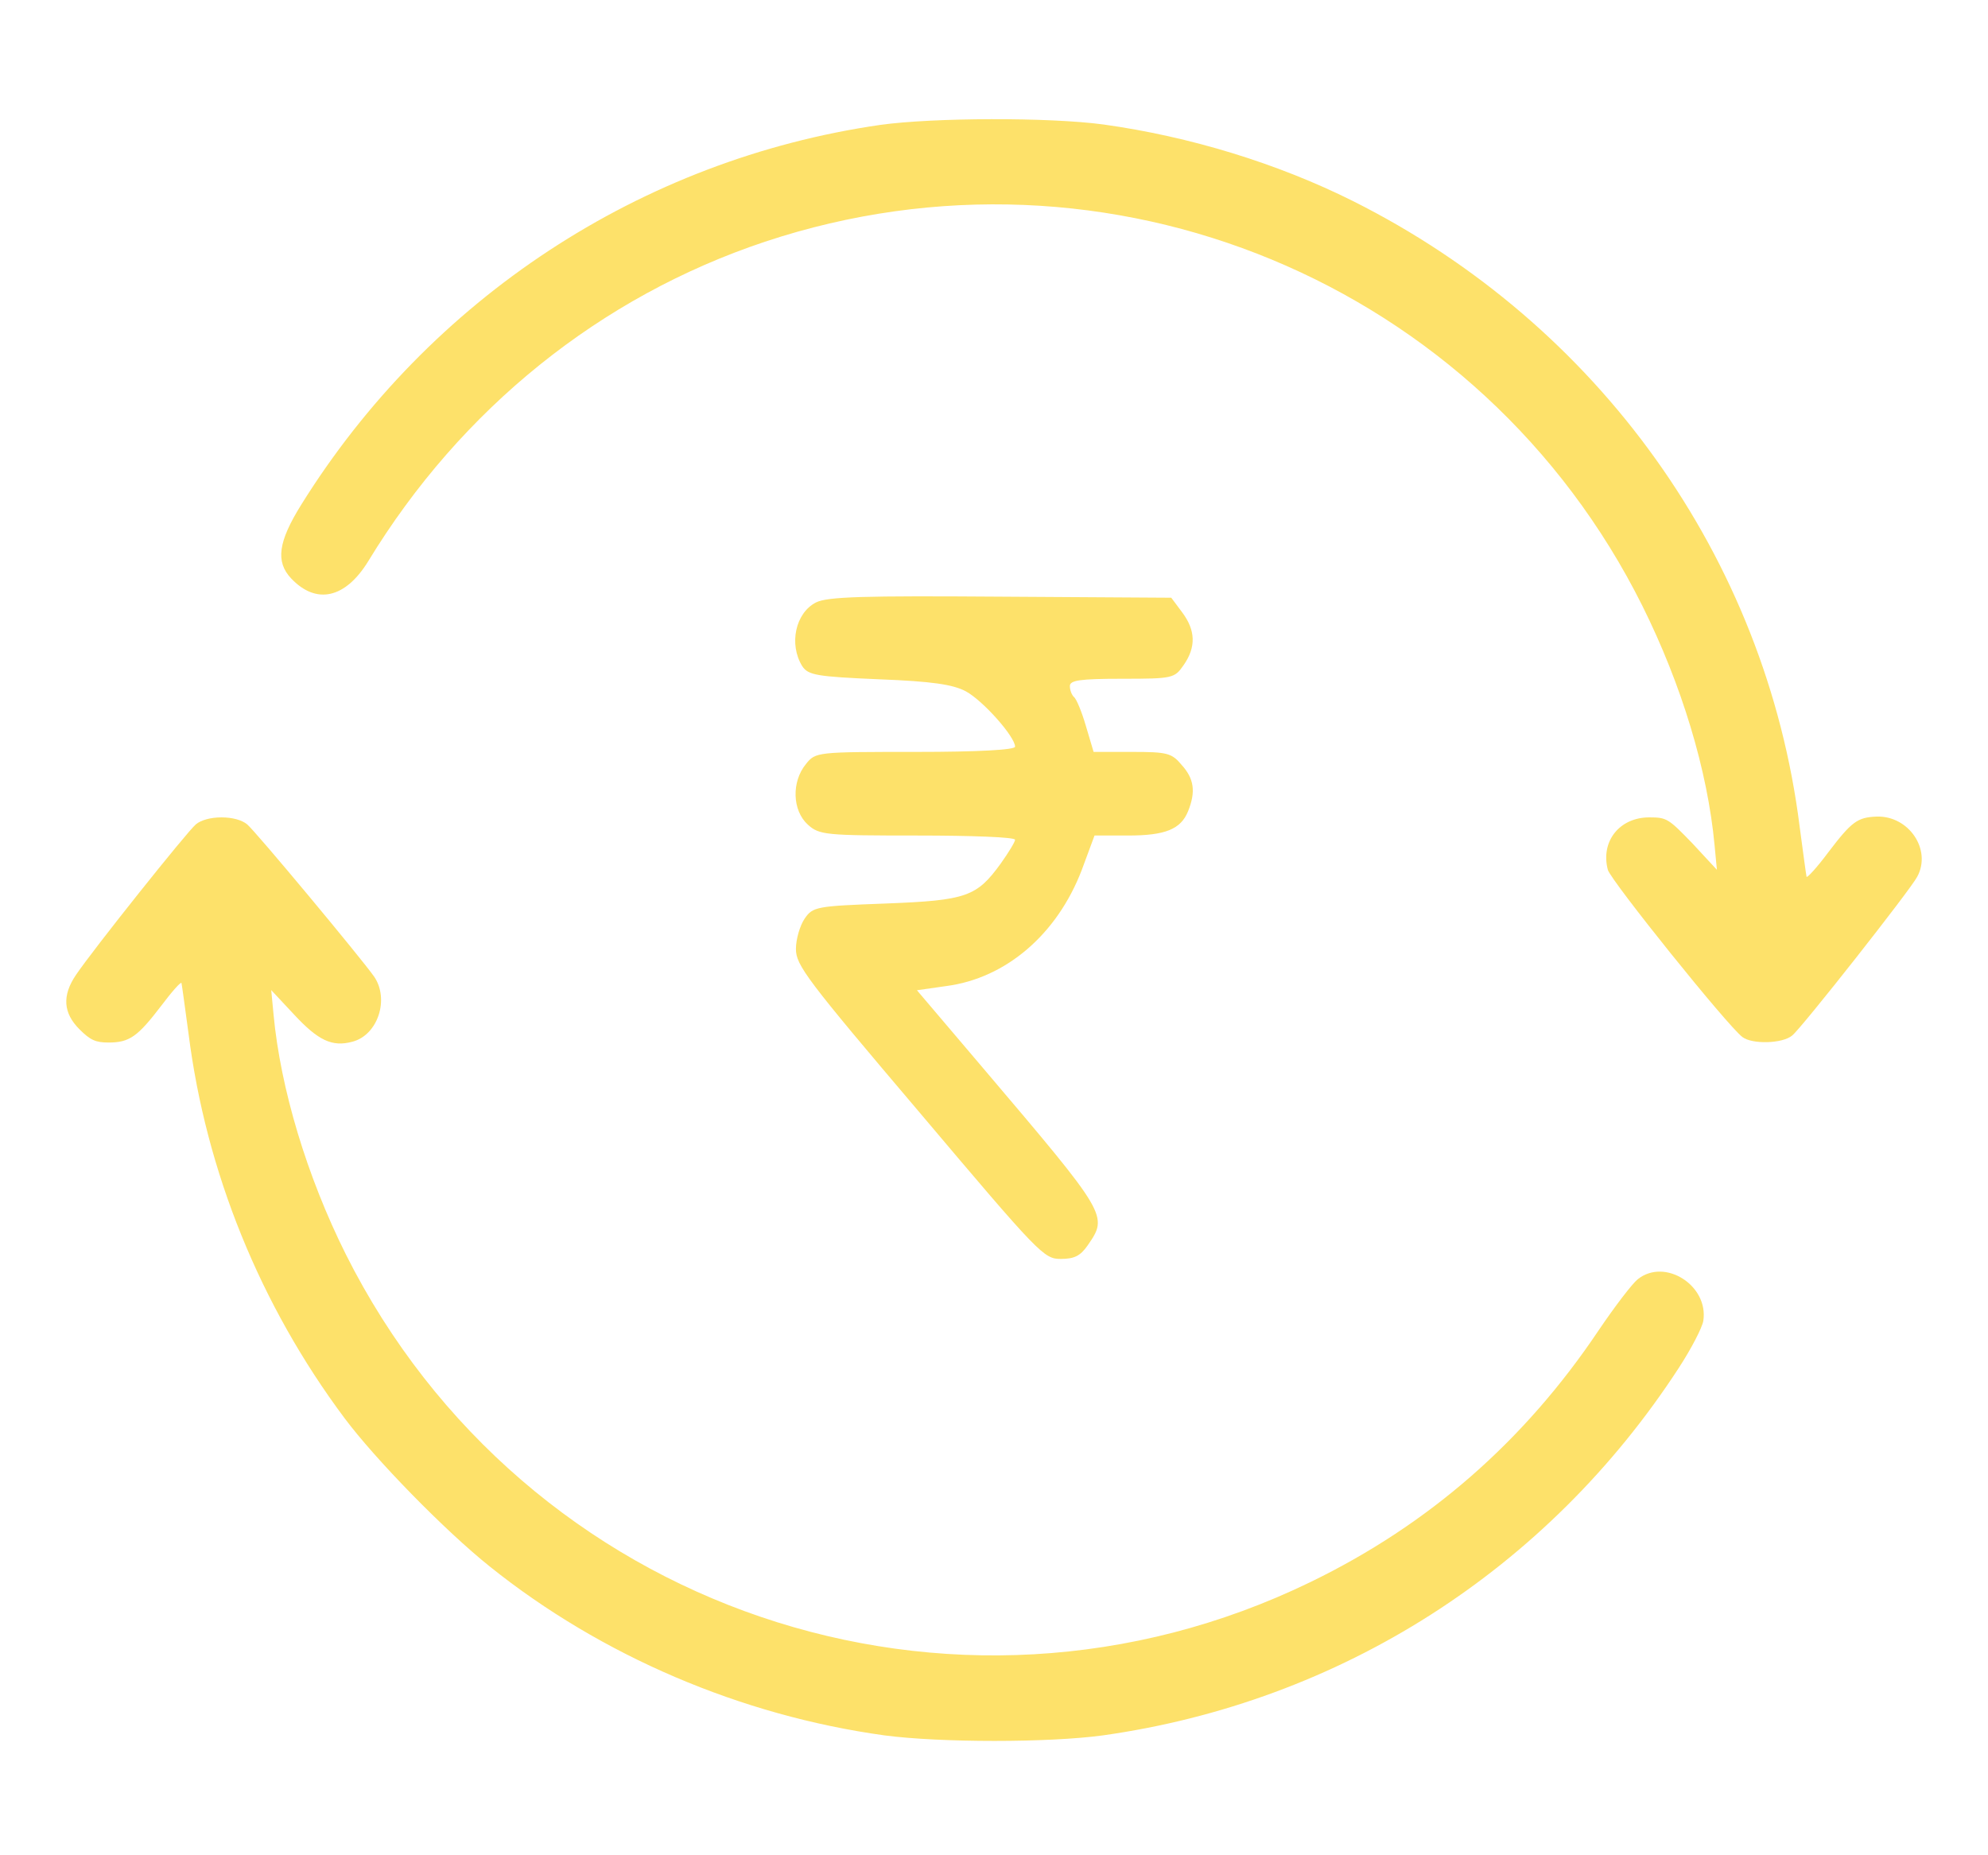 <svg width="30" height="28" viewBox="0 0 30 28" fill="none" xmlns="http://www.w3.org/2000/svg">
<g id="Frame 1000004159">
<g id="Group">
<path id="Vector" d="M13.284 1.885C9.676 2.406 6.483 4.504 4.544 7.62C4.198 8.177 4.157 8.476 4.391 8.727C4.772 9.132 5.212 9.032 5.557 8.47C6.957 6.167 9.066 4.474 11.544 3.648C16.723 1.926 22.347 4.258 24.784 9.143C25.376 10.333 25.768 11.621 25.874 12.758L25.909 13.127L25.54 12.729C25.177 12.354 25.153 12.336 24.889 12.336C24.438 12.336 24.151 12.699 24.263 13.127C24.309 13.291 26.073 15.488 26.295 15.652C26.442 15.763 26.899 15.752 27.045 15.628C27.186 15.517 28.832 13.426 28.932 13.232C29.154 12.822 28.803 12.307 28.317 12.324C28.029 12.336 27.942 12.4 27.59 12.863C27.42 13.092 27.268 13.256 27.262 13.232C27.256 13.209 27.209 12.863 27.157 12.471C26.647 8.417 24.122 4.89 20.414 3.033C19.277 2.465 17.959 2.061 16.653 1.879C15.833 1.768 14.081 1.774 13.284 1.885Z" fill="#FDE16A"/>
<path id="Vector_2" d="M12.314 9.092C12.004 9.25 11.901 9.723 12.107 10.055C12.197 10.189 12.321 10.212 13.265 10.252C14.071 10.283 14.381 10.331 14.574 10.433C14.836 10.575 15.318 11.12 15.318 11.269C15.318 11.317 14.767 11.348 13.816 11.348C12.335 11.348 12.307 11.348 12.163 11.53C11.942 11.798 11.956 12.232 12.19 12.445C12.363 12.602 12.459 12.61 13.844 12.61C14.657 12.61 15.318 12.634 15.318 12.674C15.318 12.705 15.222 12.863 15.105 13.028C14.74 13.533 14.588 13.589 13.368 13.636C12.321 13.675 12.266 13.683 12.142 13.865C12.073 13.967 12.011 14.172 12.011 14.322C12.011 14.567 12.17 14.78 13.878 16.791C15.684 18.929 15.752 19 16.007 19C16.214 19 16.304 18.953 16.414 18.795C16.724 18.345 16.724 18.345 14.836 16.121L13.837 14.945L14.278 14.882C15.181 14.764 15.952 14.101 16.324 13.131L16.517 12.61H17.02C17.585 12.61 17.82 12.516 17.93 12.24C18.047 11.948 18.019 11.751 17.833 11.546C17.682 11.364 17.613 11.348 17.082 11.348H16.503L16.386 10.954C16.324 10.741 16.242 10.544 16.207 10.52C16.173 10.488 16.145 10.417 16.145 10.354C16.145 10.268 16.29 10.244 16.931 10.244C17.702 10.244 17.723 10.236 17.861 10.039C18.054 9.763 18.04 9.51 17.84 9.242L17.675 9.021L15.098 9.005C13.038 8.99 12.486 9.005 12.314 9.092Z" fill="#FDE16A"/>
<path id="Vector_3" d="M2.956 12.441C2.827 12.547 1.398 14.339 1.146 14.714C0.935 15.025 0.953 15.289 1.199 15.534C1.363 15.699 1.445 15.734 1.638 15.734C1.954 15.734 2.077 15.646 2.435 15.177C2.593 14.966 2.734 14.808 2.739 14.837C2.745 14.861 2.792 15.207 2.845 15.599C3.109 17.684 3.923 19.694 5.2 21.404C5.669 22.031 6.717 23.103 7.391 23.642C9.072 24.99 11.181 25.892 13.349 26.191C14.192 26.302 15.827 26.302 16.641 26.191C20.226 25.687 23.355 23.689 25.335 20.643C25.522 20.356 25.686 20.04 25.704 19.934C25.786 19.401 25.124 18.979 24.714 19.307C24.632 19.372 24.368 19.717 24.122 20.081C23.003 21.75 21.562 23.01 19.775 23.877C14.374 26.501 7.912 24.304 5.217 18.927C4.632 17.755 4.233 16.431 4.128 15.312L4.093 14.943L4.438 15.312C4.802 15.704 5.012 15.804 5.317 15.722C5.704 15.622 5.879 15.078 5.645 14.738C5.452 14.463 3.853 12.541 3.729 12.441C3.653 12.377 3.507 12.336 3.343 12.336C3.179 12.336 3.032 12.377 2.956 12.441Z" fill="#FDE16A"/>
</g>
</g>
</svg>
